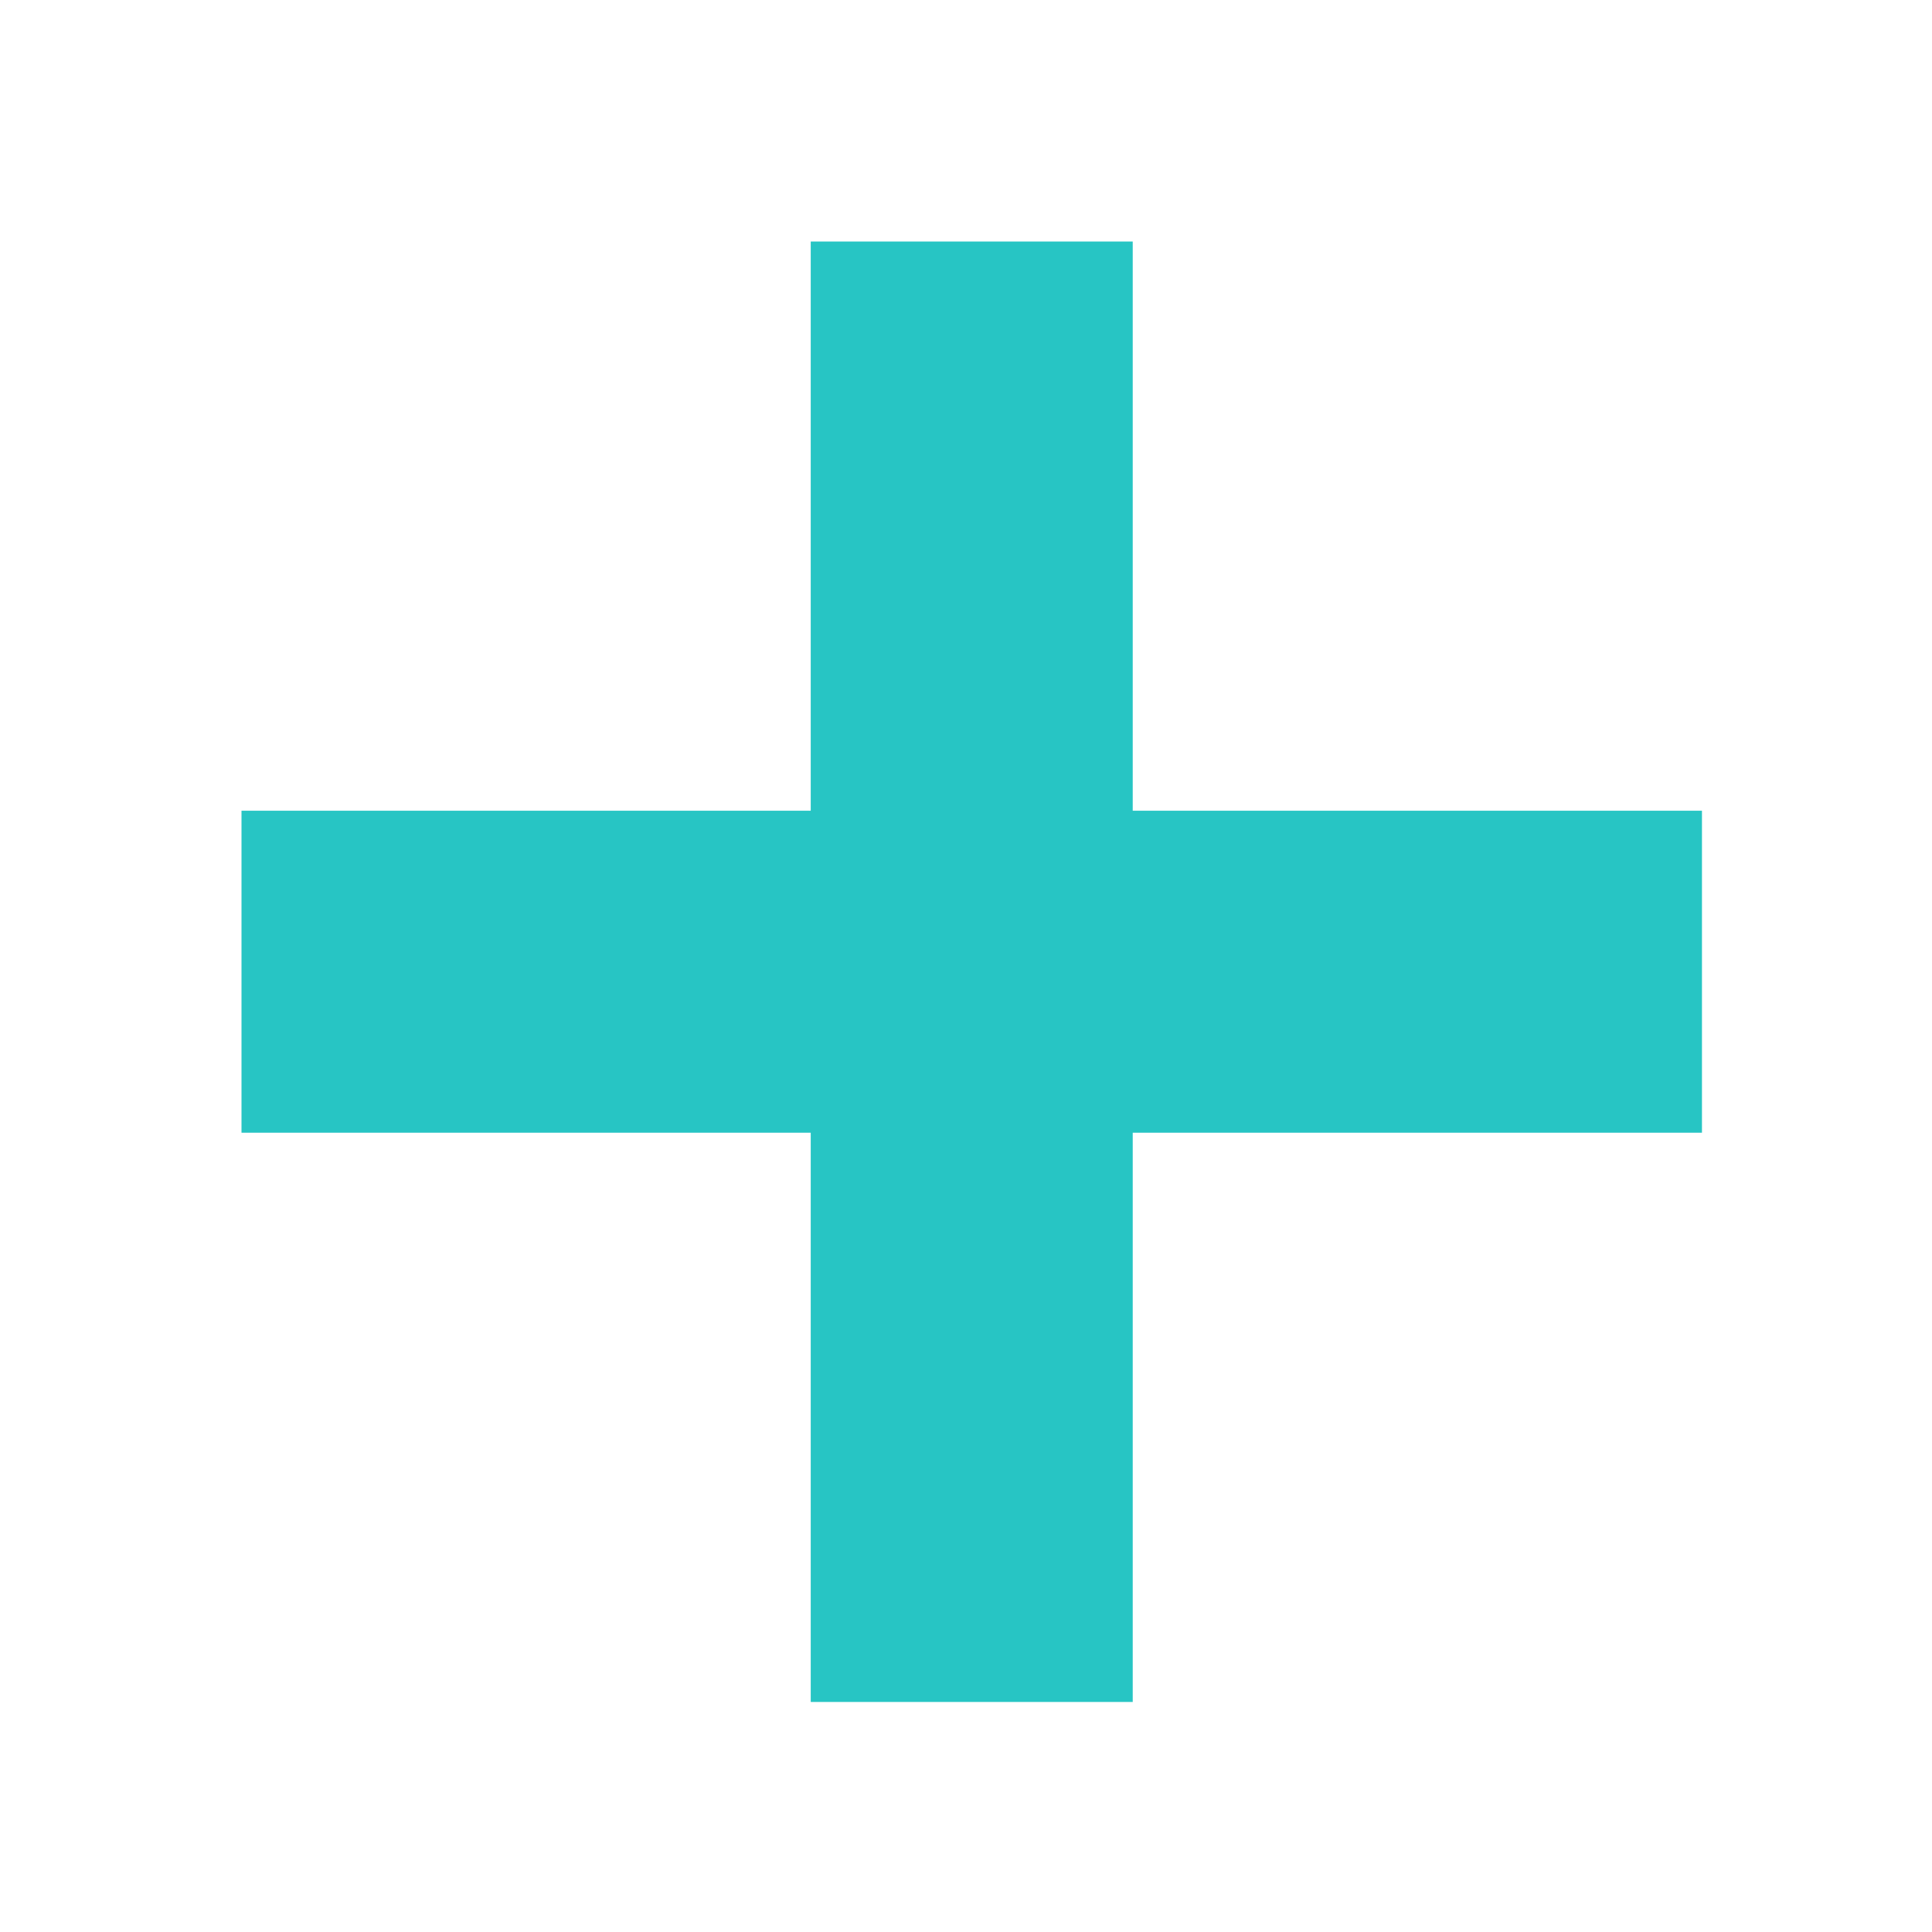 <svg width="30" height="30" viewBox="0 0 30 30" fill="none" xmlns="http://www.w3.org/2000/svg">
<path d="M23.928 15.089H6.25" stroke="#27C5C4" stroke-width="5" stroke-linecap="square" stroke-linejoin="round"/>
<path d="M15.089 6.25V23.928" stroke="#27C5C4" stroke-width="5" stroke-linecap="square" stroke-linejoin="round"/>
</svg>
